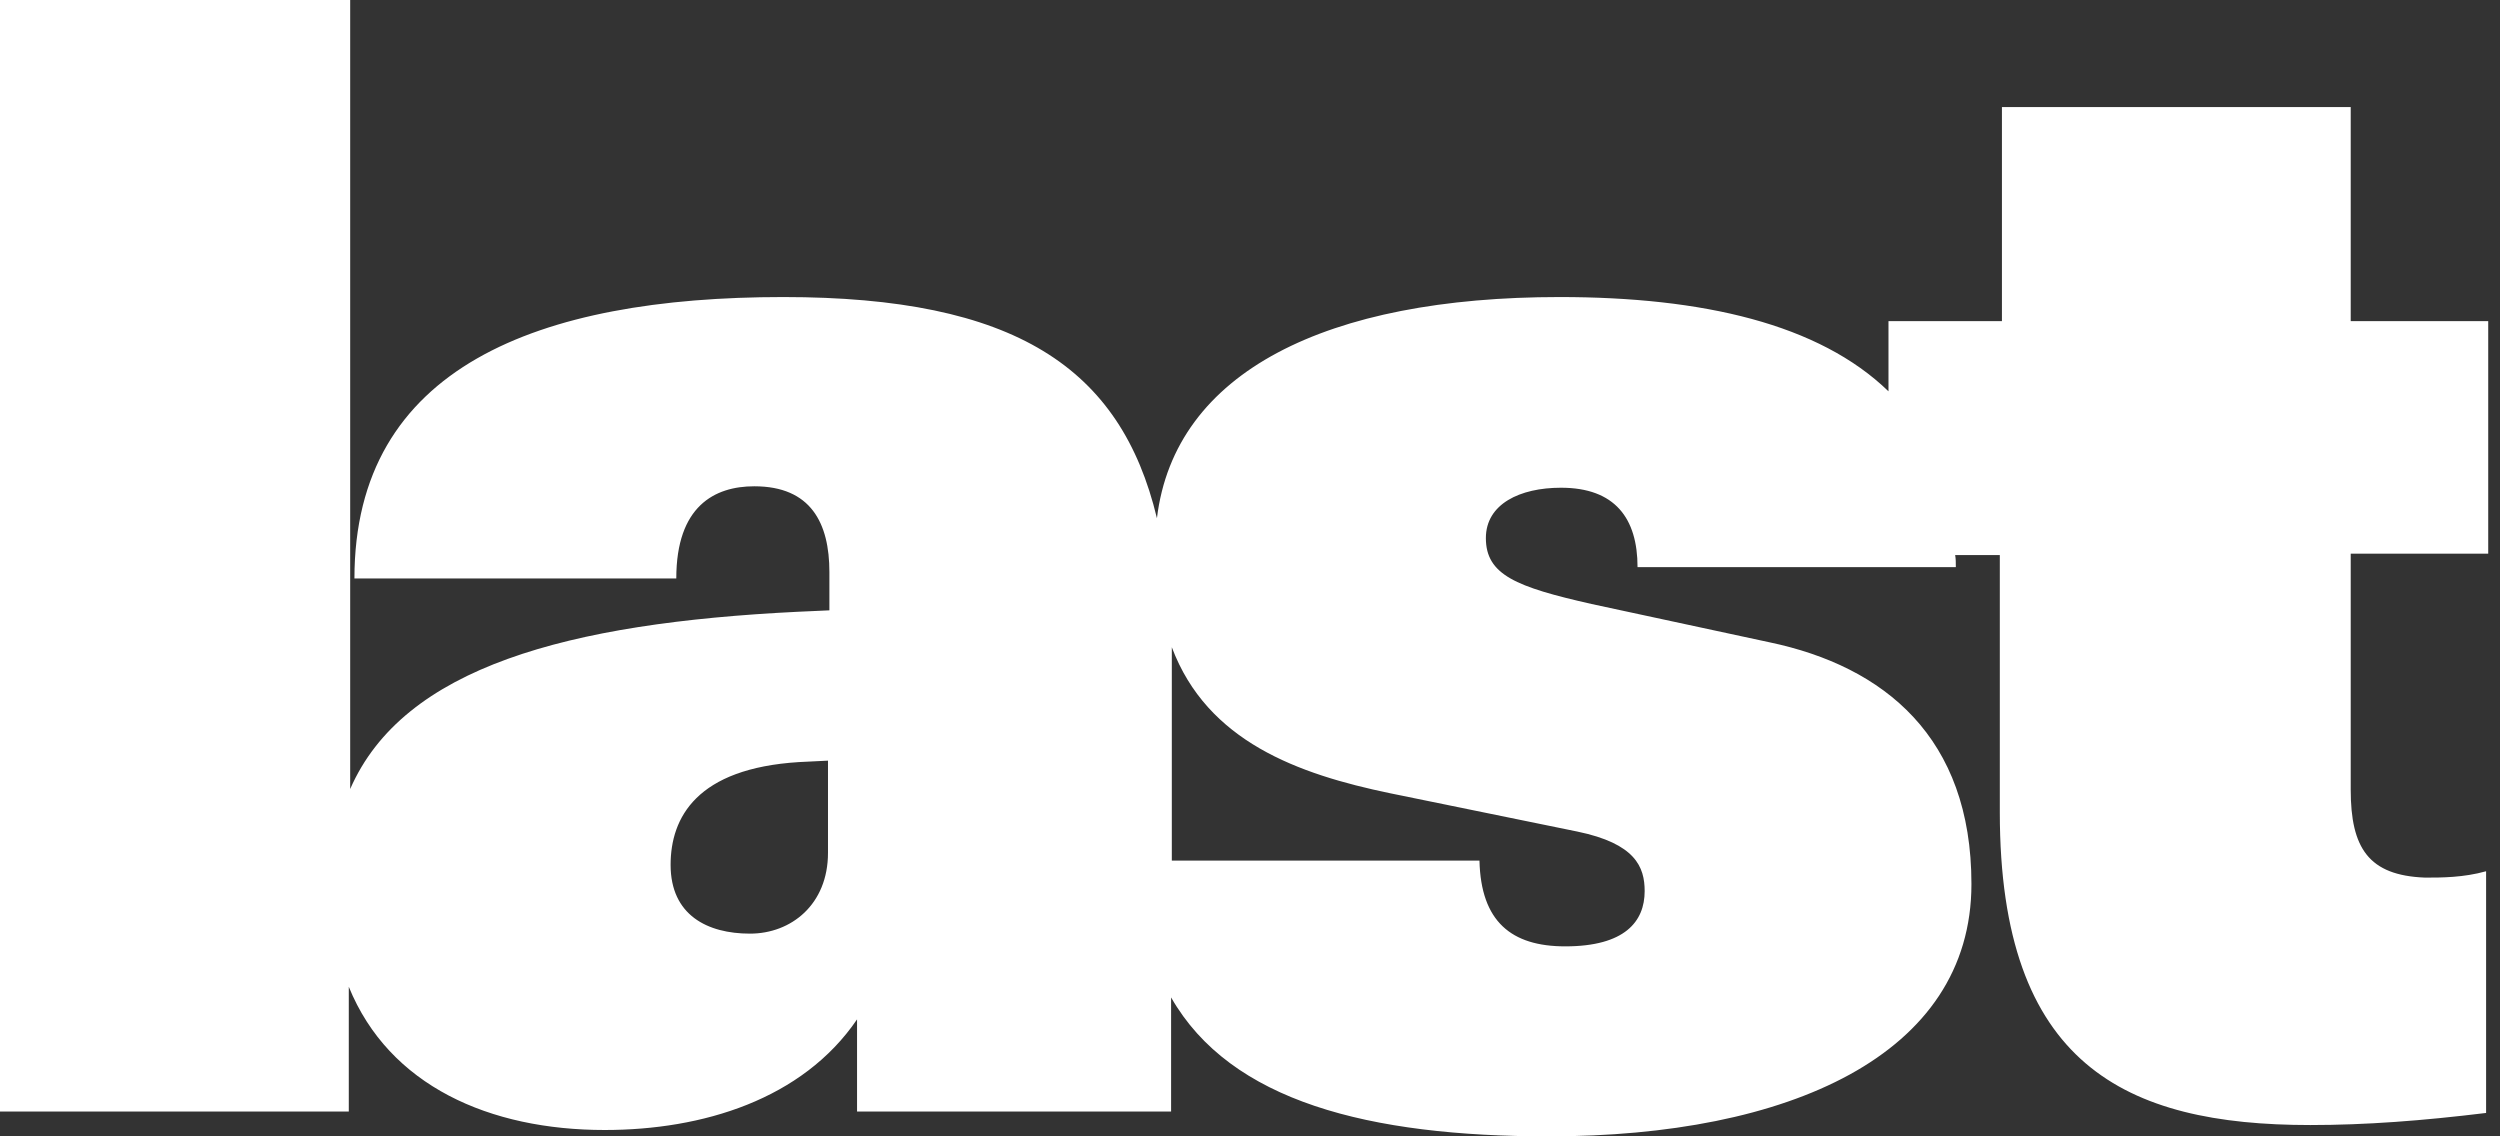<svg width="66" height="30" viewBox="0 0 66 30" fill="none" xmlns="http://www.w3.org/2000/svg">
<rect x="0" y="0" width="66" height="30" fill="#333333" stroke="none"/>
<path d="M36.7 20.942L41.641 21.953C43.175 22.271 43.419 22.888 43.419 23.525C43.419 24.329 42.895 24.984 41.322 24.984C39.9 24.984 39.095 24.329 39.058 22.72H30.936V17.704C30.936 17.498 30.936 17.293 30.936 17.087C31.872 19.576 34.267 20.437 36.7 20.942ZM21.859 22.514C21.859 23.88 20.886 24.648 19.8 24.648C18.677 24.648 17.704 24.161 17.704 22.832C17.704 21.578 18.397 20.287 21.092 20.119L21.859 20.081V22.514ZM62.059 20.848V14.616H65.689V8.478H62.059V2.826H52.851V8.478H49.856V10.331C48.023 8.553 44.953 7.842 41.173 7.842C35.034 7.842 31.011 9.807 30.543 13.681C29.588 9.694 26.781 7.842 20.68 7.842C14.205 7.842 9.357 9.694 9.357 15.271H17.854C17.854 13.362 18.865 12.838 19.913 12.838C21.41 12.838 21.896 13.812 21.896 15.103V16.113L21.054 16.151C14.991 16.45 10.649 17.611 9.245 20.83V0H0V29.345H9.208V26.051C10.274 28.671 12.932 29.832 15.964 29.832C18.547 29.832 21.185 29.027 22.626 26.912V29.345H30.917V26.332C32.489 29.083 36.139 30 40.892 30C47.199 30 52.046 27.866 52.046 23.337C52.046 19.463 49.744 17.592 46.712 16.956L42.015 15.945C40.031 15.496 39.227 15.178 39.227 14.205C39.227 13.306 40.125 12.876 41.21 12.876C42.633 12.876 43.231 13.681 43.231 14.972H51.634C51.634 14.86 51.634 14.747 51.616 14.654H52.795V21.447C52.795 28.11 56.107 29.701 60.992 29.701C62.452 29.701 63.949 29.588 65.633 29.382V23.001C65.034 23.169 64.454 23.169 64.024 23.169C62.526 23.113 62.059 22.383 62.059 20.848Z" fill="white"/>
</svg>
